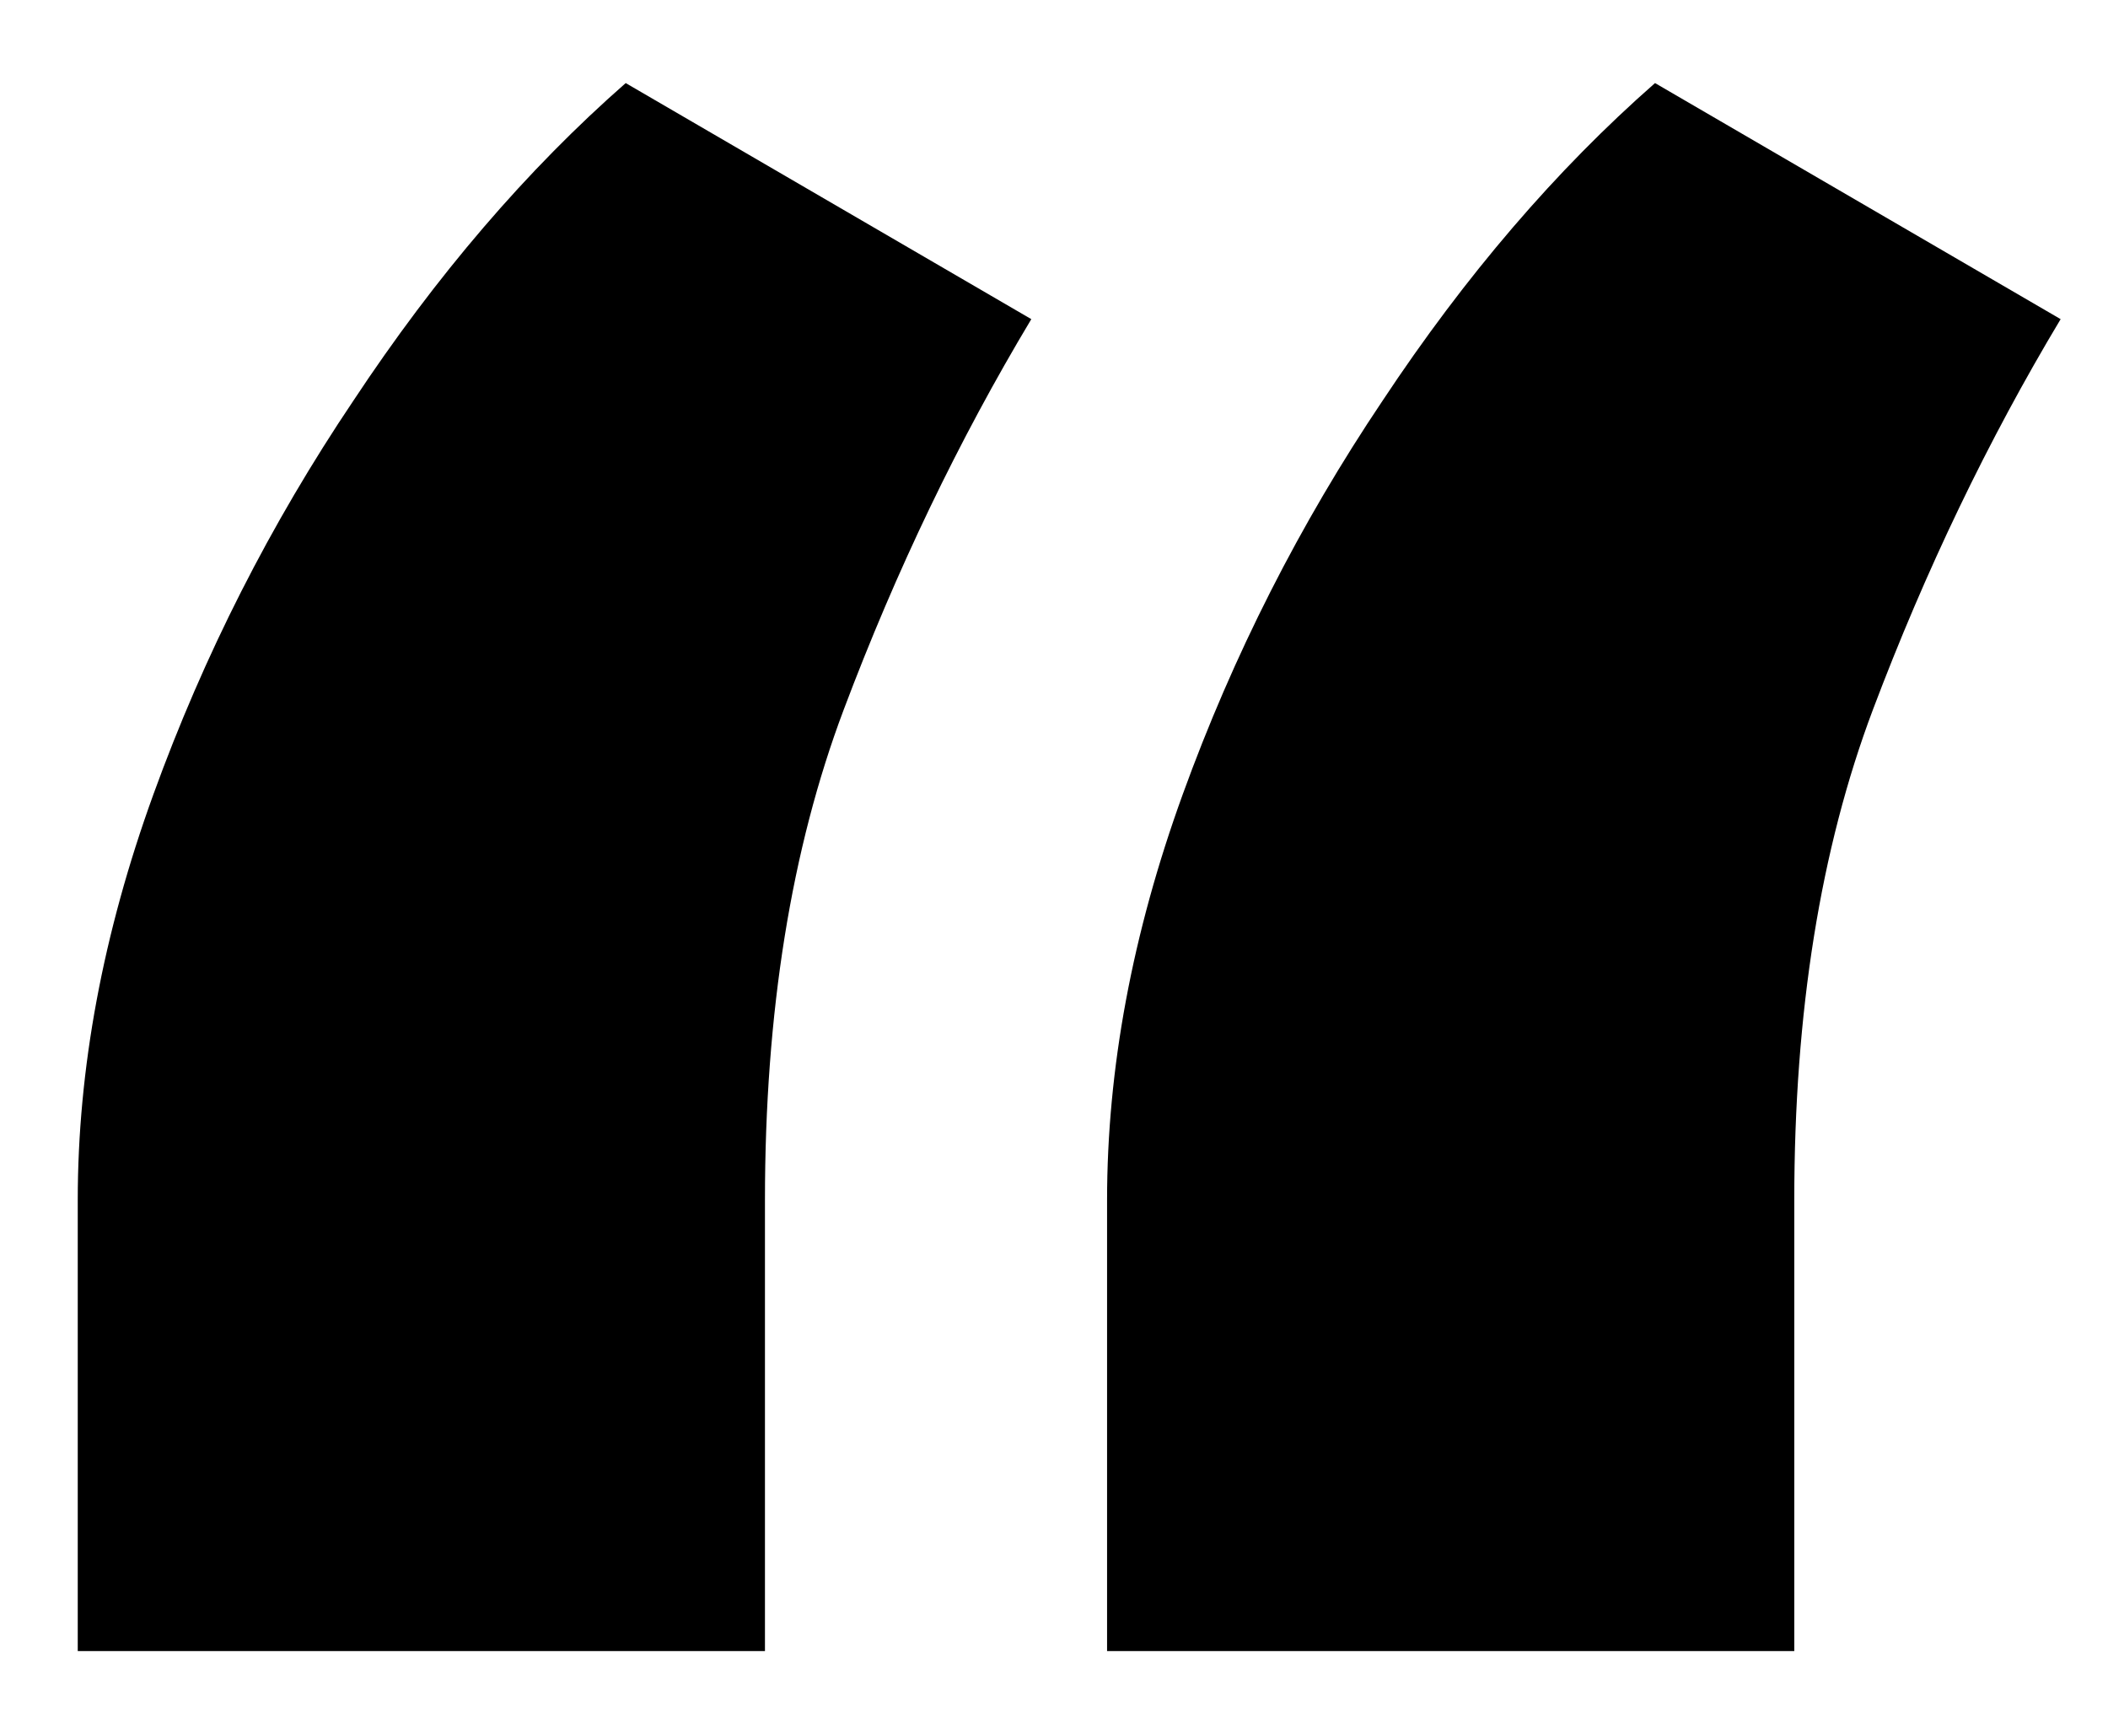 <svg width="17" height="14" viewBox="0 0 17 14" fill="none" xmlns="http://www.w3.org/2000/svg">
<path d="M0.627 13.316V9.679C0.627 8.621 0.83 7.53 1.237 6.407C1.644 5.284 2.181 4.226 2.849 3.233C3.516 2.224 4.248 1.37 5.046 0.67L8.317 2.574C7.731 3.551 7.227 4.601 6.804 5.724C6.381 6.847 6.169 8.165 6.169 9.679V13.316H0.627ZM8.928 13.316V9.679C8.928 8.621 9.131 7.53 9.538 6.407C9.945 5.284 10.482 4.226 11.149 3.233C11.817 2.224 12.549 1.37 13.347 0.67L16.618 2.574C16.032 3.551 15.528 4.601 15.104 5.724C14.681 6.847 14.47 8.165 14.47 9.679V13.316H8.928Z" fill="black"/>
</svg>
